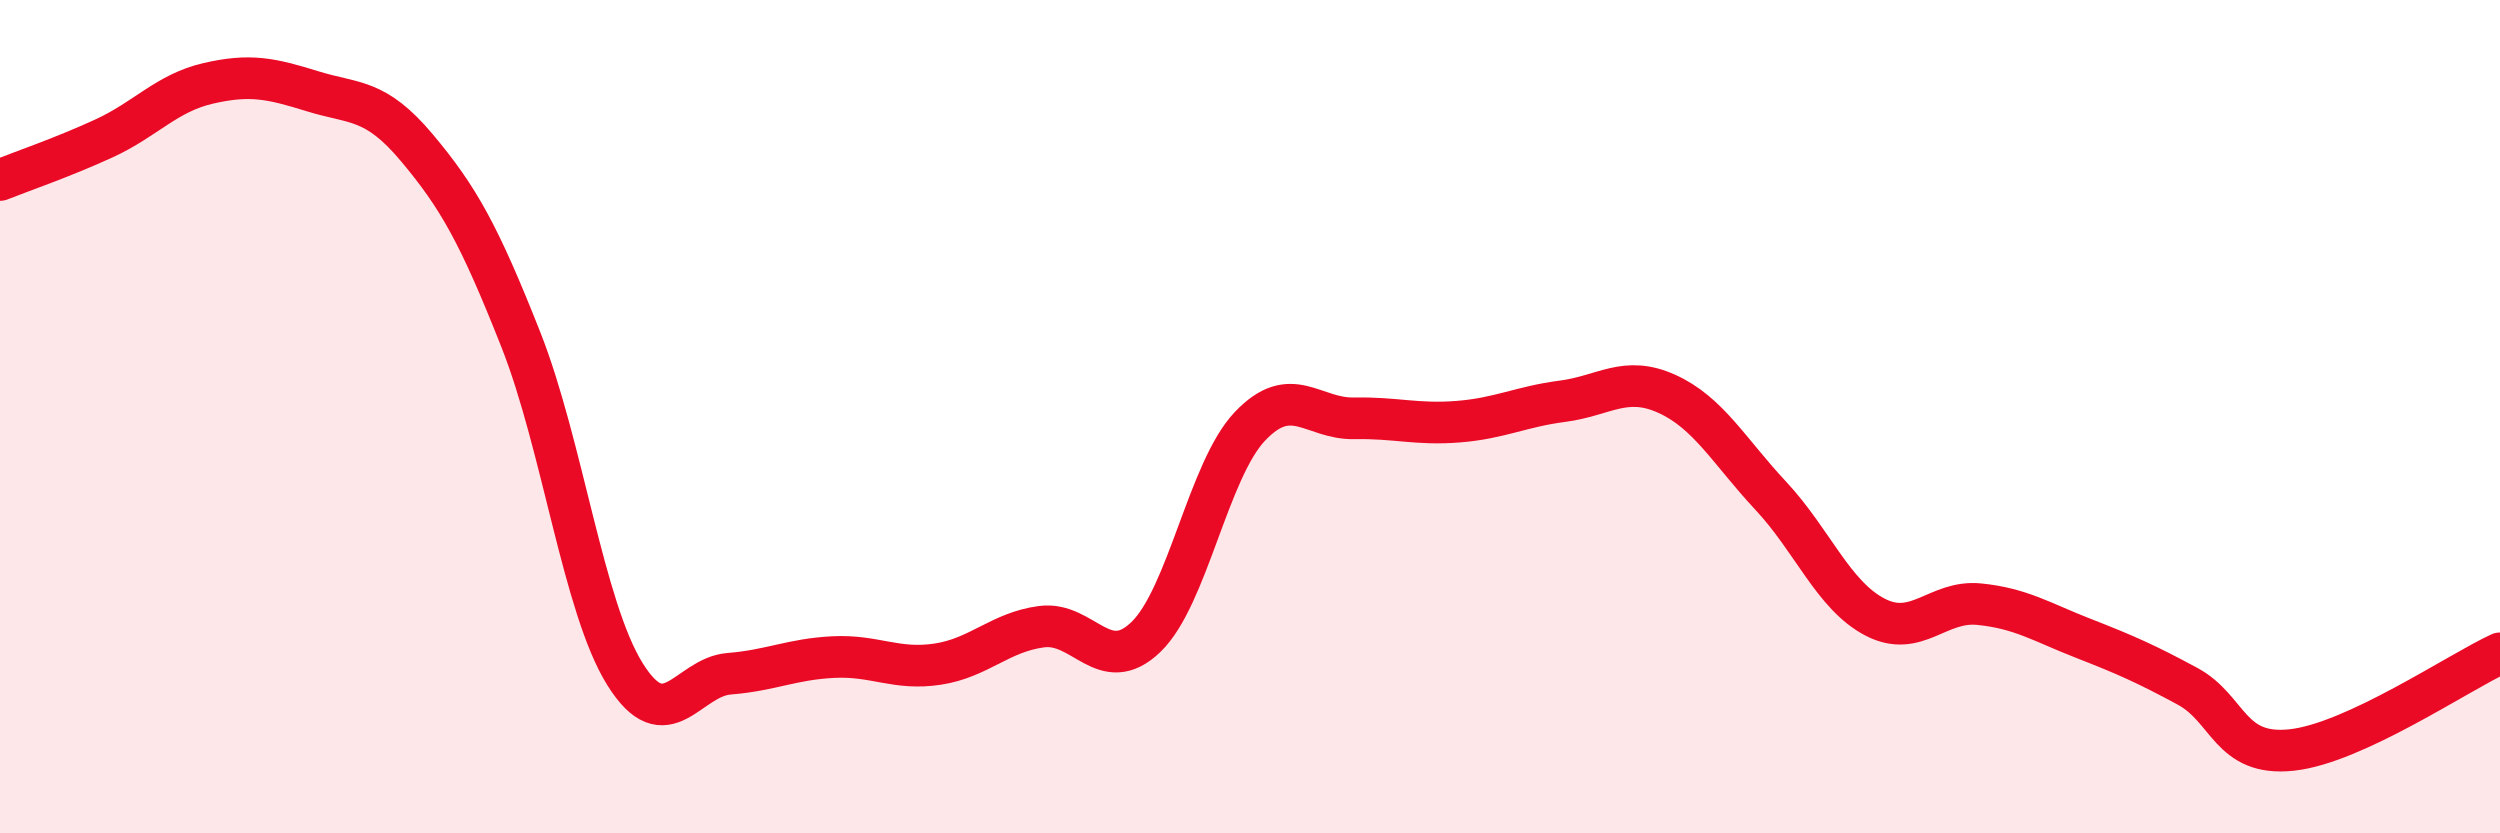 
    <svg width="60" height="20" viewBox="0 0 60 20" xmlns="http://www.w3.org/2000/svg">
      <path
        d="M 0,4.32 C 0.5,4.12 1.5,3.78 2.5,3.32 C 3.5,2.86 4,2.23 5,2 C 6,1.77 6.5,1.88 7.5,2.19 C 8.5,2.5 9,2.35 10,3.54 C 11,4.73 11.5,5.62 12.5,8.15 C 13.5,10.68 14,14.58 15,16.18 C 16,17.78 16.5,16.25 17.5,16.17 C 18.5,16.09 19,15.82 20,15.77 C 21,15.72 21.5,16.09 22.5,15.94 C 23.5,15.79 24,15.17 25,15.04 C 26,14.91 26.5,16.25 27.5,15.29 C 28.5,14.33 29,11.28 30,10.23 C 31,9.18 31.5,10.06 32.5,10.04 C 33.5,10.02 34,10.2 35,10.12 C 36,10.04 36.5,9.76 37.5,9.63 C 38.5,9.5 39,9 40,9.45 C 41,9.9 41.5,10.83 42.5,11.9 C 43.5,12.97 44,14.29 45,14.81 C 46,15.33 46.5,14.4 47.5,14.5 C 48.5,14.6 49,14.93 50,15.32 C 51,15.71 51.5,15.93 52.5,16.47 C 53.5,17.01 53.5,18.16 55,18 C 56.5,17.84 59,16.14 60,15.68L60 20L0 20Z"
        fill="#EB0A25"
        opacity="0.1"
        stroke-linecap="round"
        stroke-linejoin="round"
      />
      <path
        d="M 0,4.32 C 0.5,4.12 1.5,3.78 2.5,3.32 C 3.5,2.86 4,2.23 5,2 C 6,1.77 6.5,1.88 7.5,2.19 C 8.5,2.5 9,2.35 10,3.54 C 11,4.73 11.5,5.62 12.5,8.15 C 13.5,10.68 14,14.58 15,16.18 C 16,17.78 16.5,16.25 17.5,16.17 C 18.5,16.09 19,15.82 20,15.77 C 21,15.72 21.5,16.09 22.5,15.94 C 23.5,15.79 24,15.17 25,15.04 C 26,14.91 26.5,16.25 27.5,15.29 C 28.5,14.33 29,11.28 30,10.23 C 31,9.18 31.5,10.06 32.5,10.04 C 33.5,10.02 34,10.2 35,10.12 C 36,10.04 36.5,9.76 37.5,9.63 C 38.5,9.5 39,9 40,9.45 C 41,9.9 41.5,10.83 42.5,11.9 C 43.5,12.97 44,14.29 45,14.81 C 46,15.33 46.5,14.4 47.5,14.5 C 48.5,14.6 49,14.93 50,15.32 C 51,15.71 51.5,15.93 52.5,16.47 C 53.5,17.01 53.5,18.16 55,18 C 56.5,17.84 59,16.14 60,15.68"
        stroke="#EB0A25"
        stroke-width="1"
        fill="none"
        stroke-linecap="round"
        stroke-linejoin="round"
      />
    </svg>
  